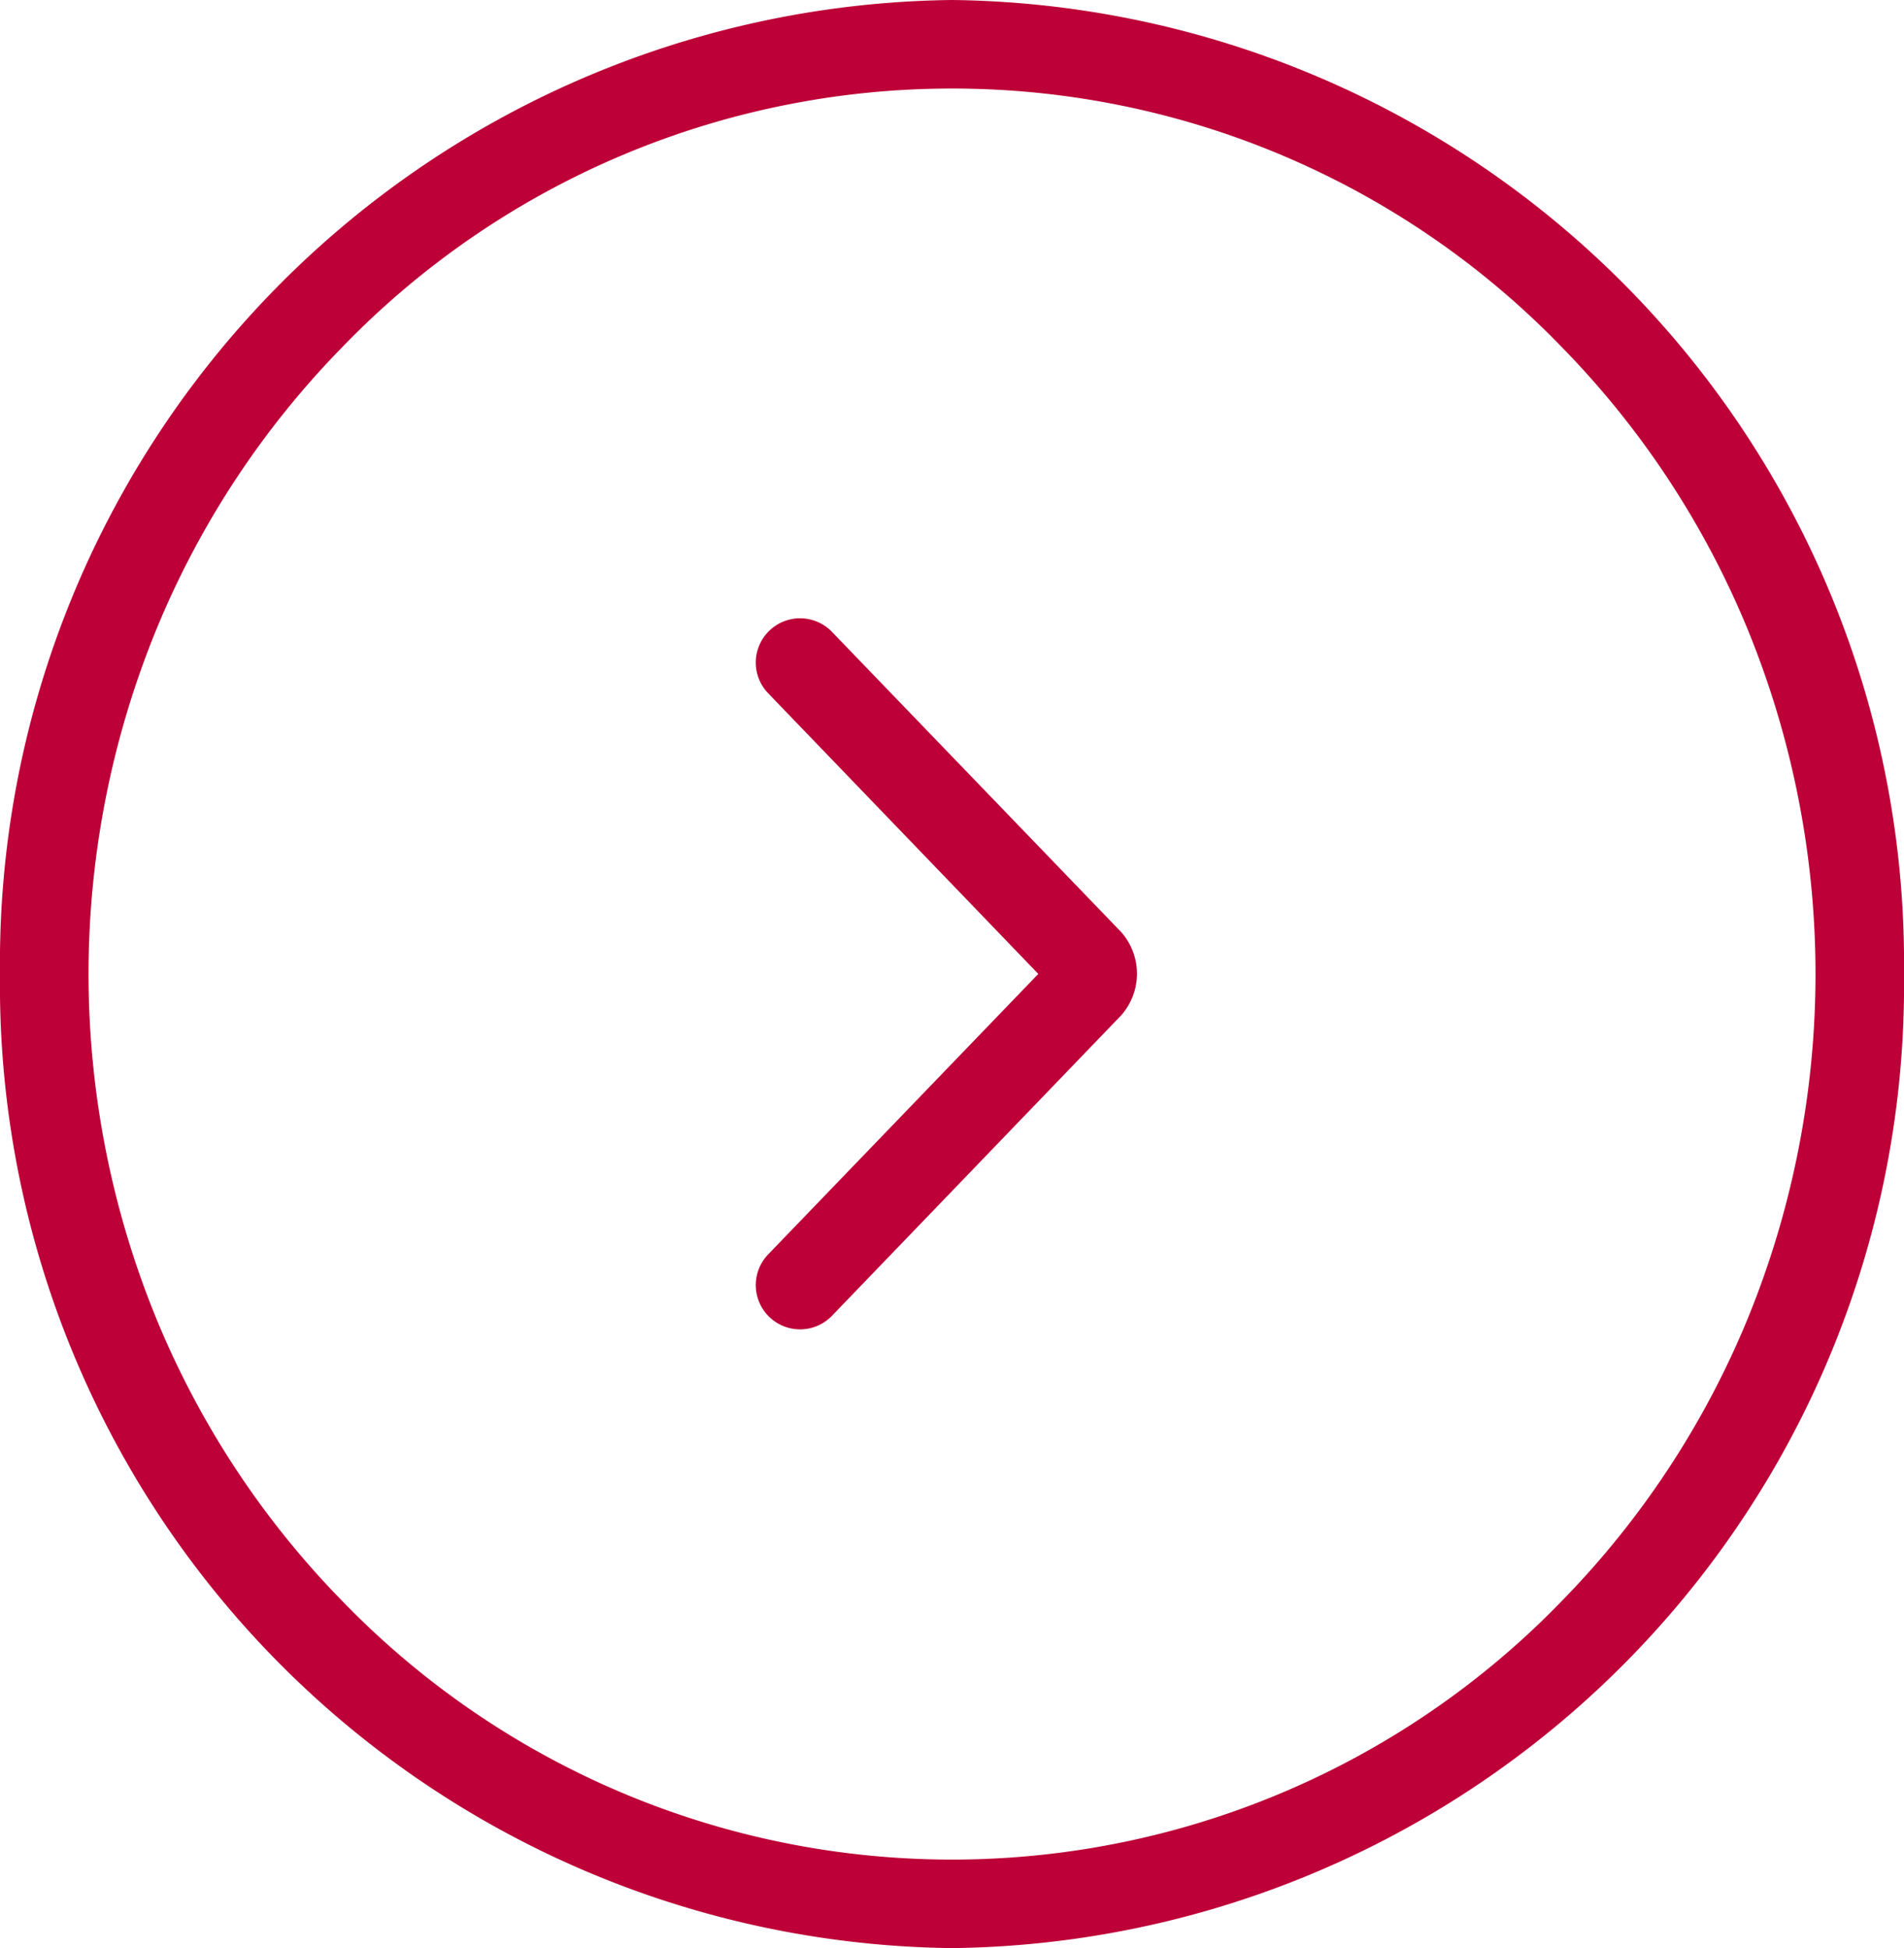 <svg xmlns="http://www.w3.org/2000/svg" width="43" height="44"><g data-name="グループ 509" fill="#bd0037"><path data-name="楕円形 84" d="M21.5 2A19.132 19.132 0 007.728 7.842a19.971 19.971 0 00-4.19 6.358 20.546 20.546 0 000 15.6 19.971 19.971 0 004.19 6.359 19.156 19.156 0 0027.545 0 19.971 19.971 0 004.19-6.359 20.546 20.546 0 000-15.6 19.971 19.971 0 00-4.19-6.359A19.132 19.132 0 0021.5 2m0-2A21.754 21.754 0 0143 22a21.754 21.754 0 01-21.5 22A21.754 21.754 0 010 22 21.754 21.754 0 0121.5 0z"/><path data-name="パス 76" d="M18.069 30.025a1 1 0 01-.72-1.694l6.1-6.334-6.1-6.338a1 1 0 011.44-1.388l6.514 6.762.009.009a1.419 1.419 0 010 1.9l-.009.009-6.514 6.768a1 1 0 01-.72.306z"/></g></svg>